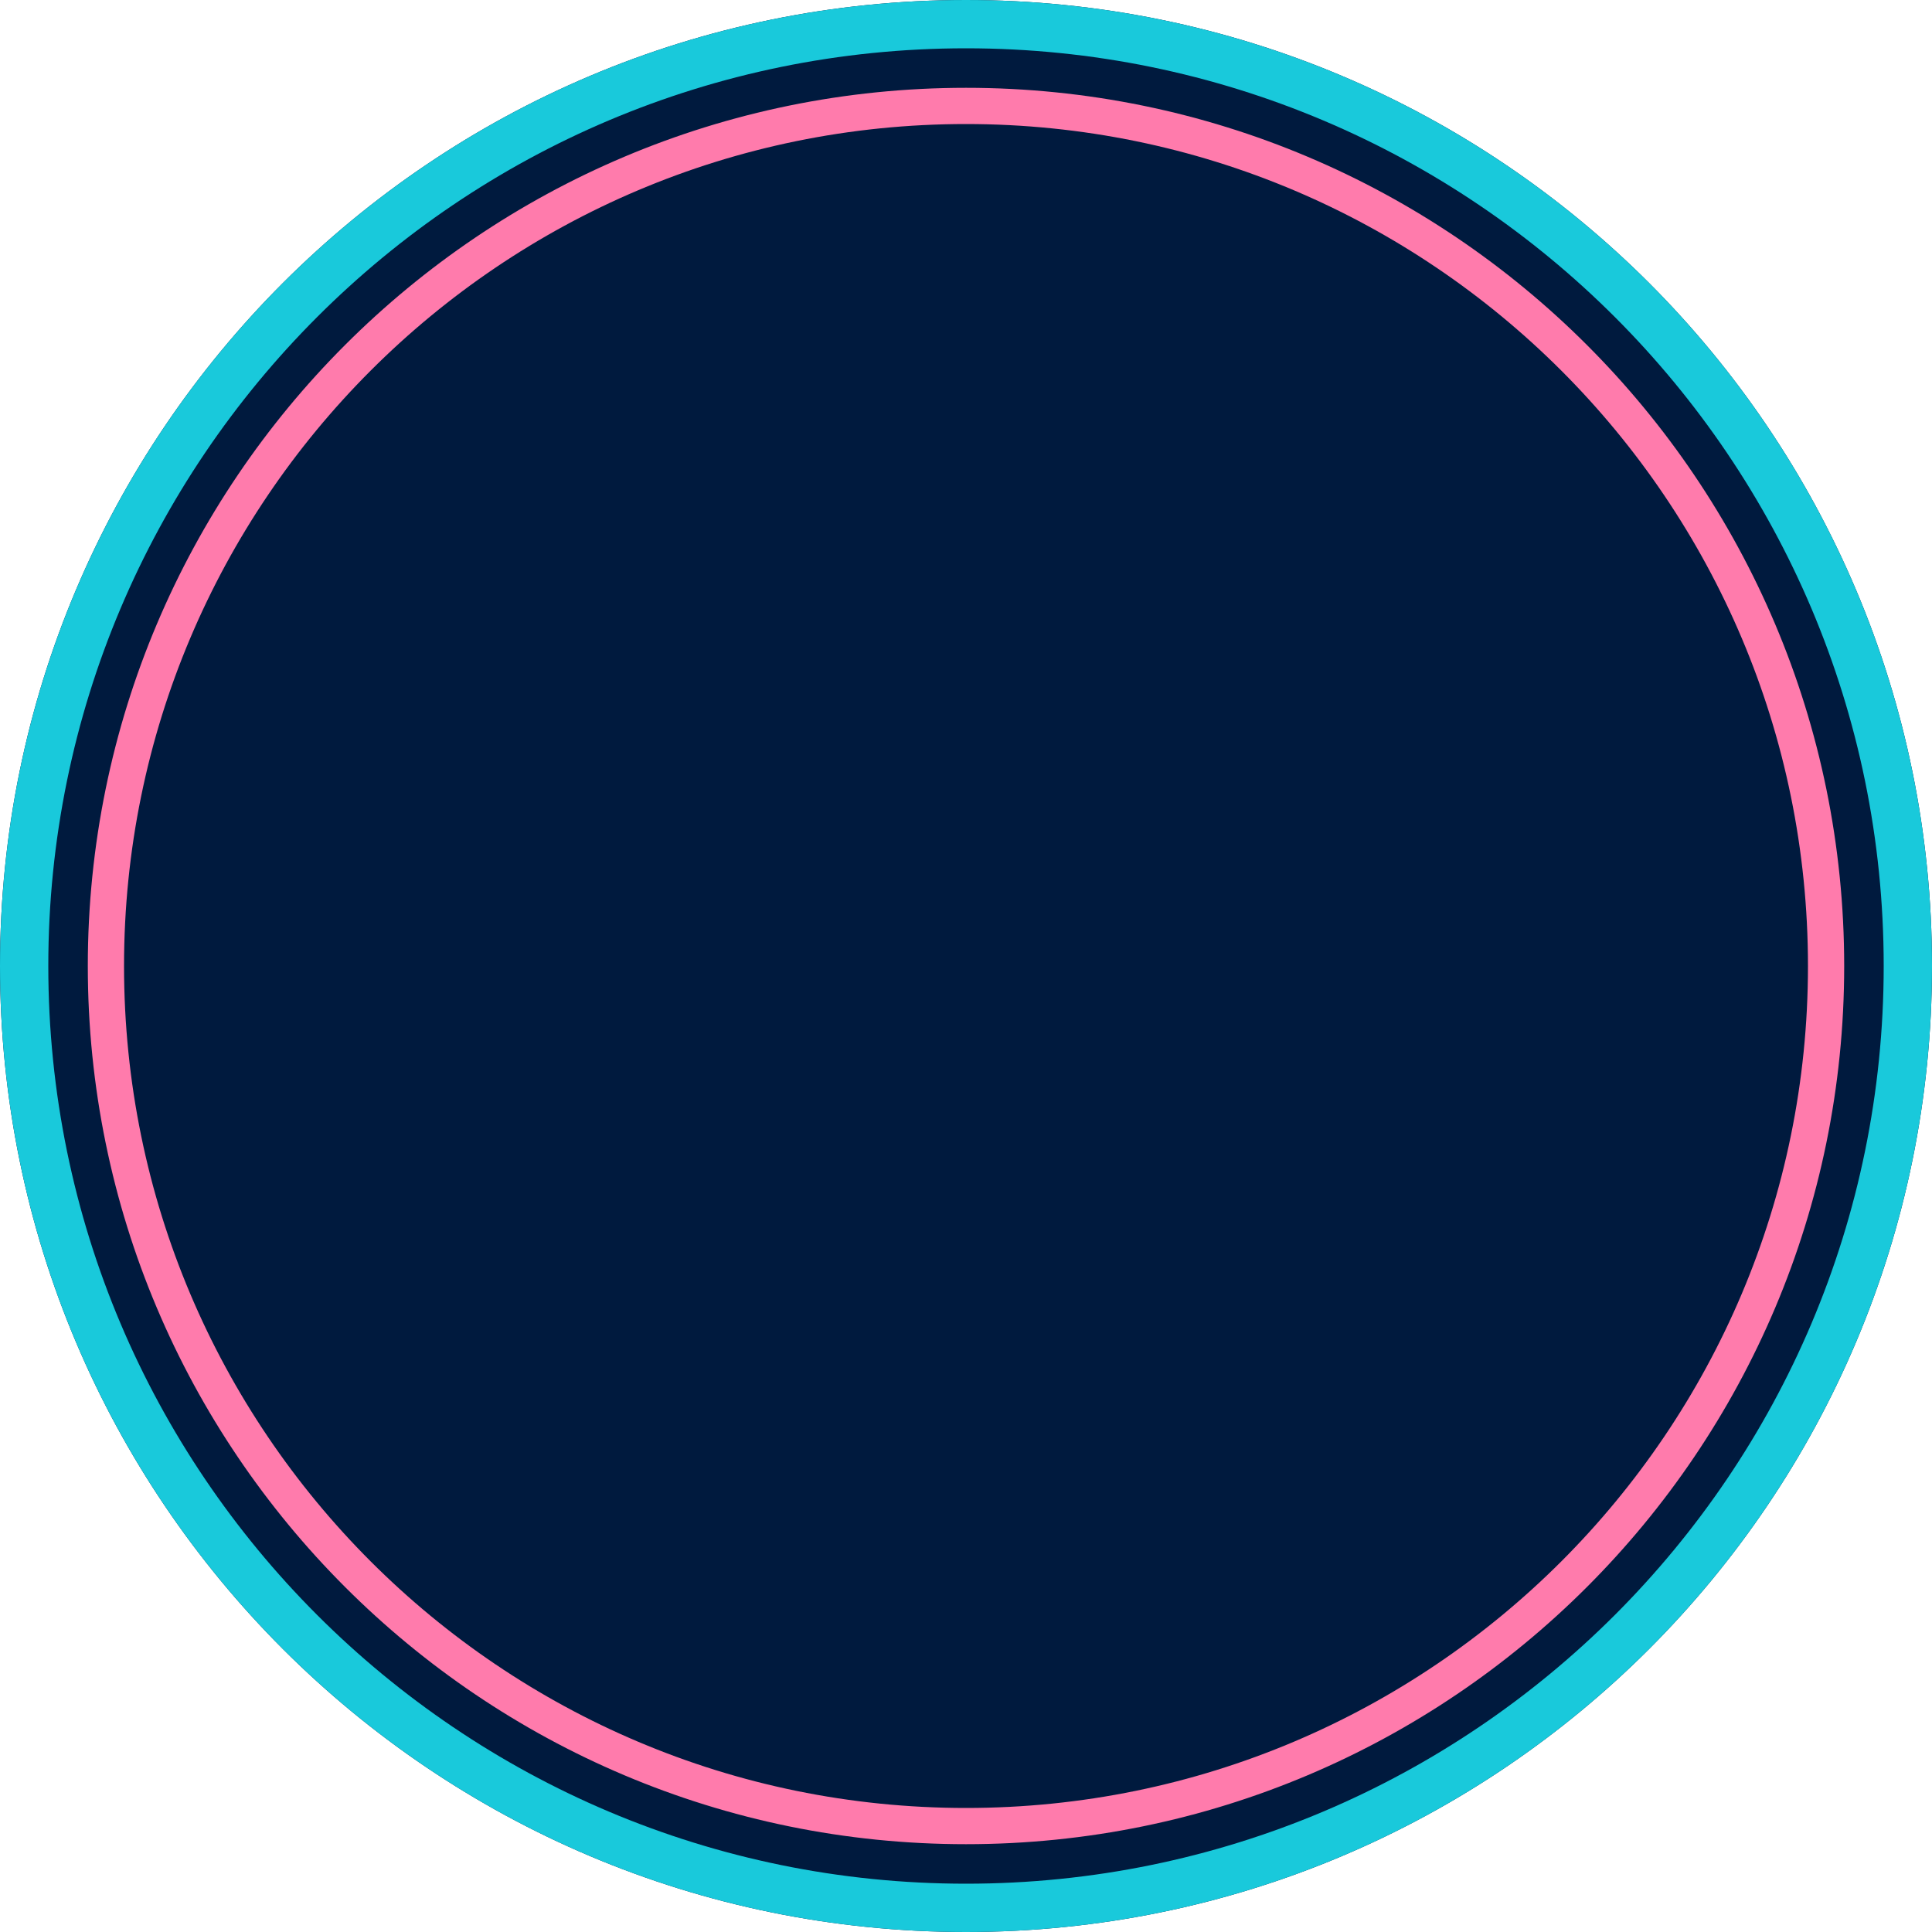 <svg width="80" height="80" viewBox="0 0 80 80" fill="none" xmlns="http://www.w3.org/2000/svg">
<path d="M40 80C62.091 80 80 62.091 80 40C80 17.909 62.091 0 40 0C17.909 0 0 17.909 0 40C0 62.091 17.909 80 40 80Z" fill="#001A3E"/>
<path d="M40 75.614C59.669 75.614 75.614 59.669 75.614 40C75.614 20.331 59.669 4.386 40 4.386C20.331 4.386 4.386 20.331 4.386 40C4.386 59.669 20.331 75.614 40 75.614Z" stroke="#FF7BAC" stroke-width="1.5" stroke-miterlimit="10"/>
<path d="M40 79C61.539 79 79 61.539 79 40C79 18.461 61.539 1 40 1C18.461 1 1 18.461 1 40C1 61.539 18.461 79 40 79Z" stroke="#19C9DB" stroke-width="2" stroke-miterlimit="10"/>
</svg>
